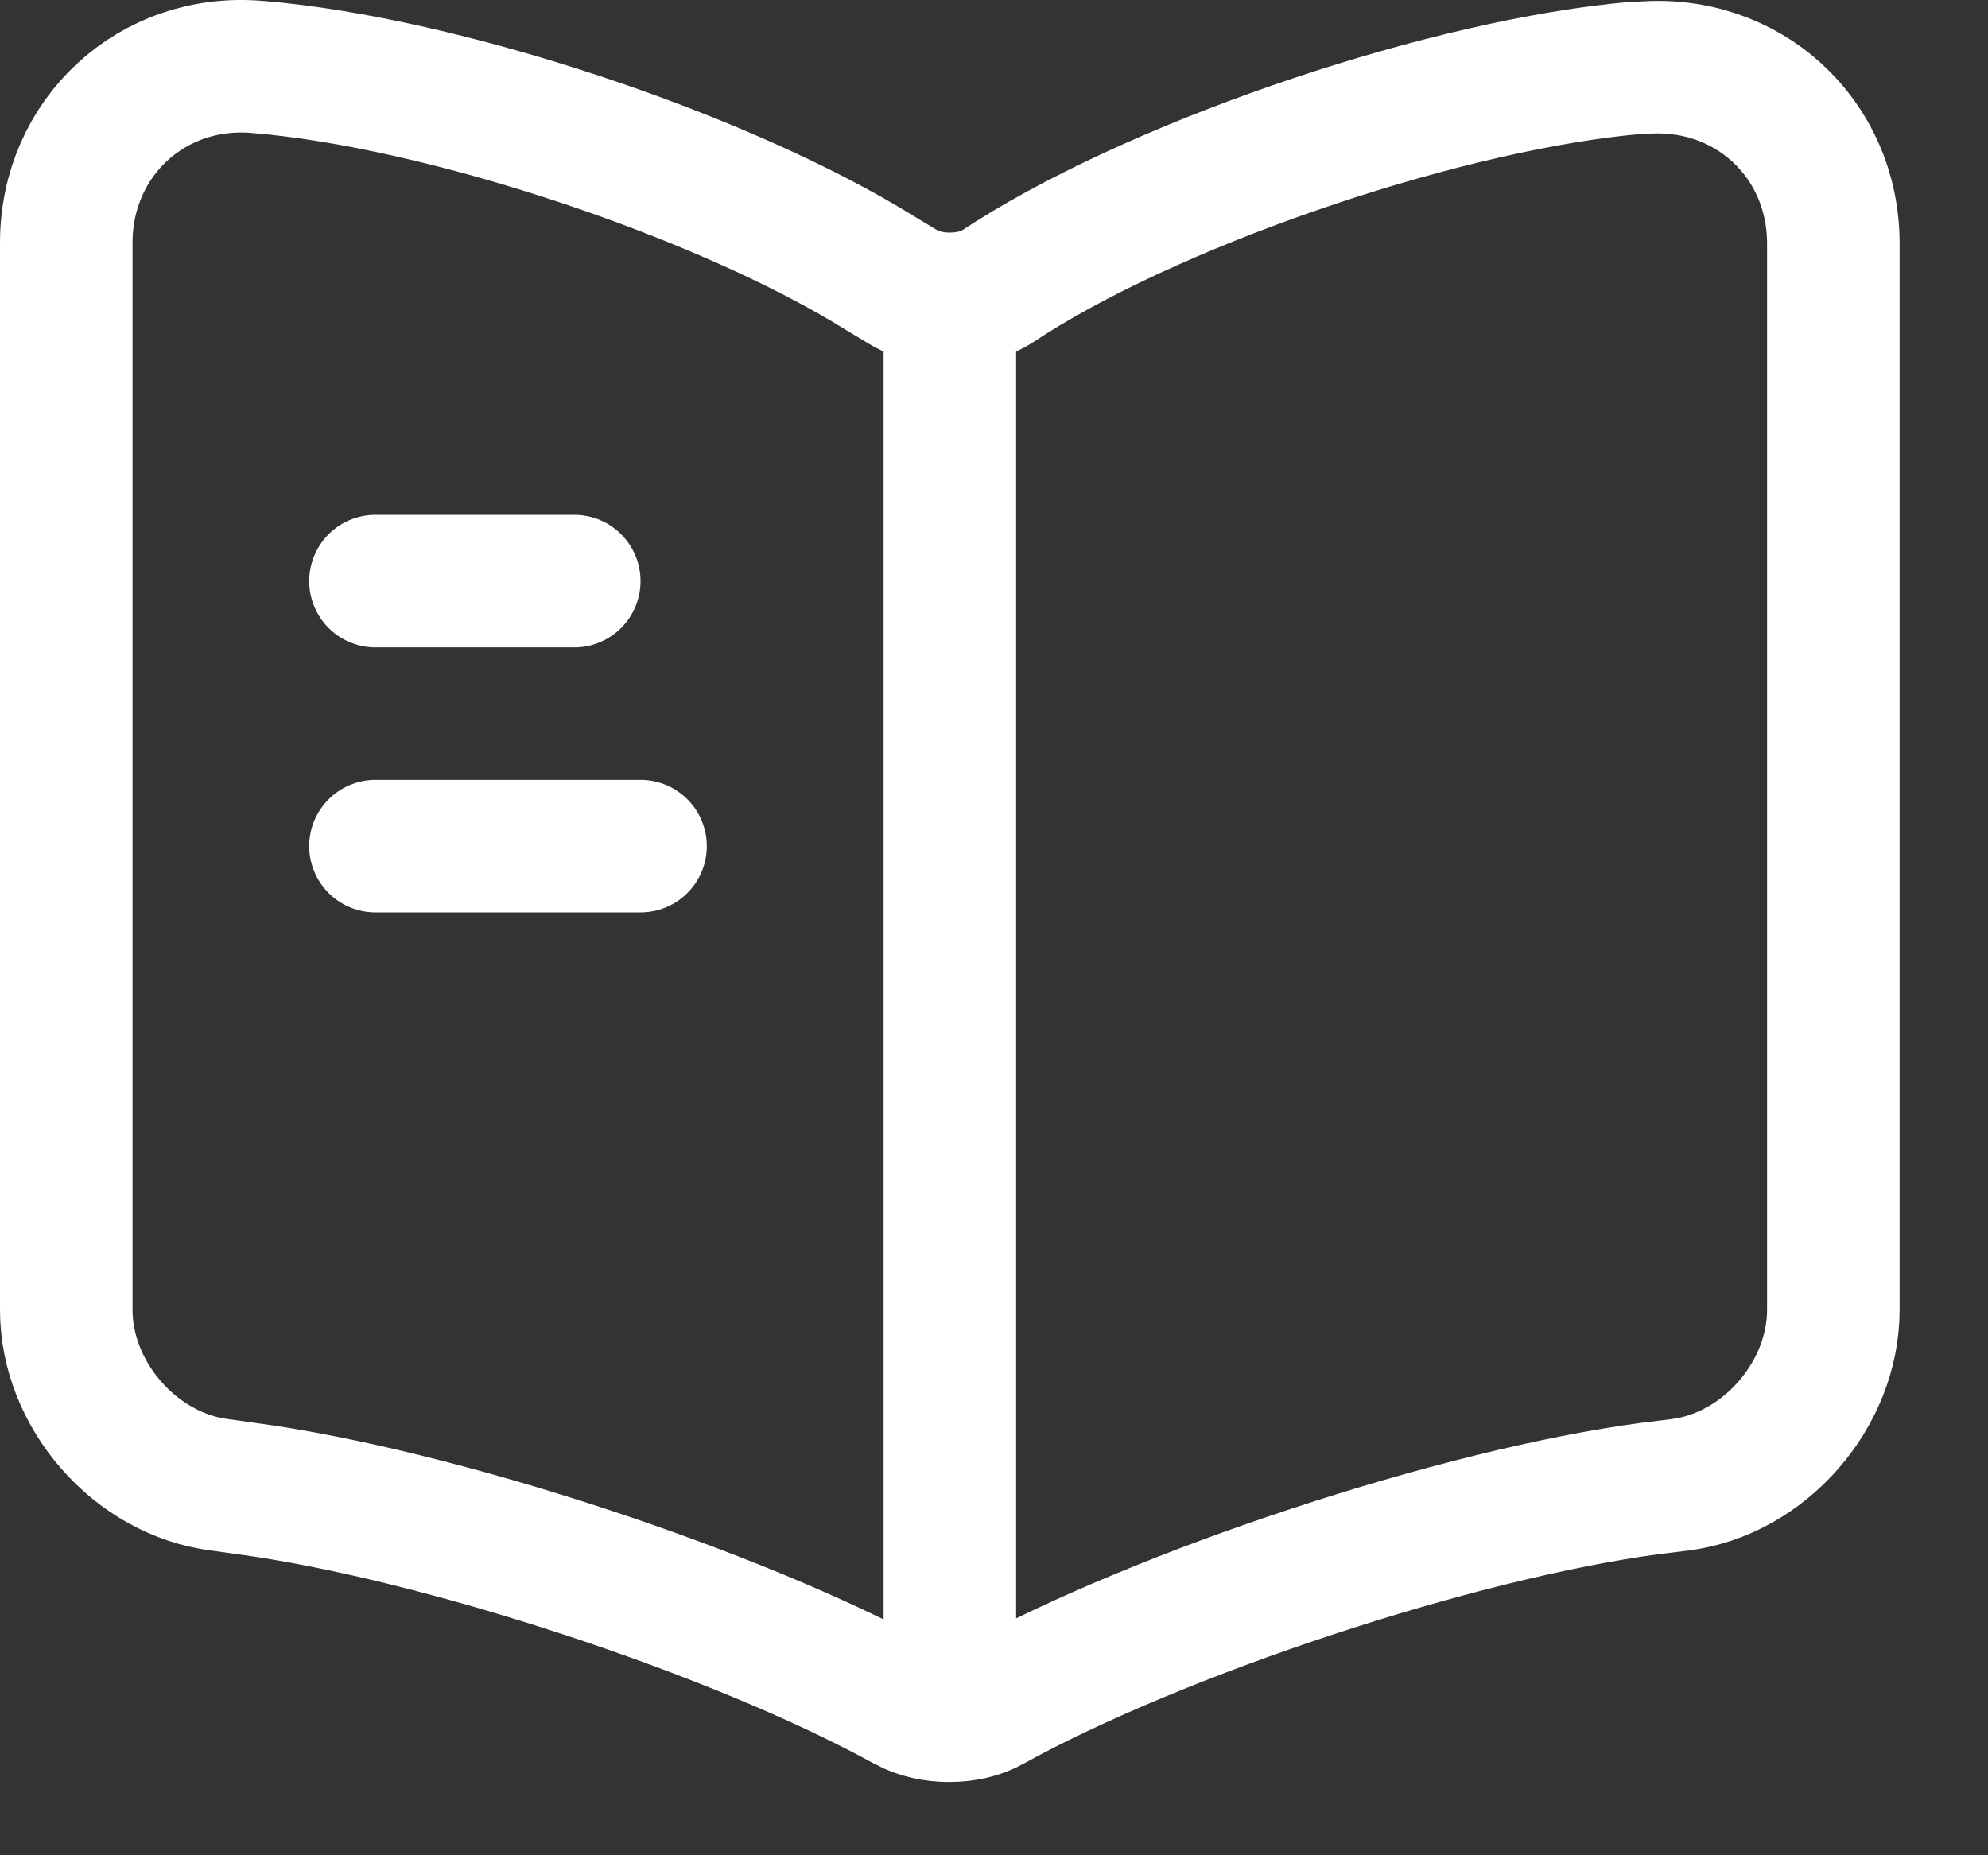 <svg width="15" height="14" viewBox="0 0 15 14" fill="none" xmlns="http://www.w3.org/2000/svg">
<rect x="0" y="0" width="15" height="14" fill="#333333" stroke="none"/>
<path d="M7.167 2.385V12.385M4.333 4.385H2.833M4.833 6.385H2.833M13.833 9.885V1.838C13.833 1.038 13.18 0.445 12.387 0.512H12.347C10.947 0.632 8.82 1.345 7.633 2.092L7.52 2.165C7.327 2.285 7.007 2.285 6.813 2.165L6.647 2.065C5.46 1.325 3.34 0.618 1.94 0.505C1.147 0.438 0.5 1.038 0.5 1.832V9.885C0.5 10.525 1.02 11.125 1.66 11.205L1.853 11.232C3.3 11.425 5.533 12.158 6.813 12.858L6.84 12.872C7.02 12.972 7.307 12.972 7.48 12.872C8.76 12.165 11 11.425 12.453 11.232L12.673 11.205C13.313 11.125 13.833 10.525 13.833 9.885Z" stroke="white" stroke-linecap="round" stroke-linejoin="round"/>
</svg>
